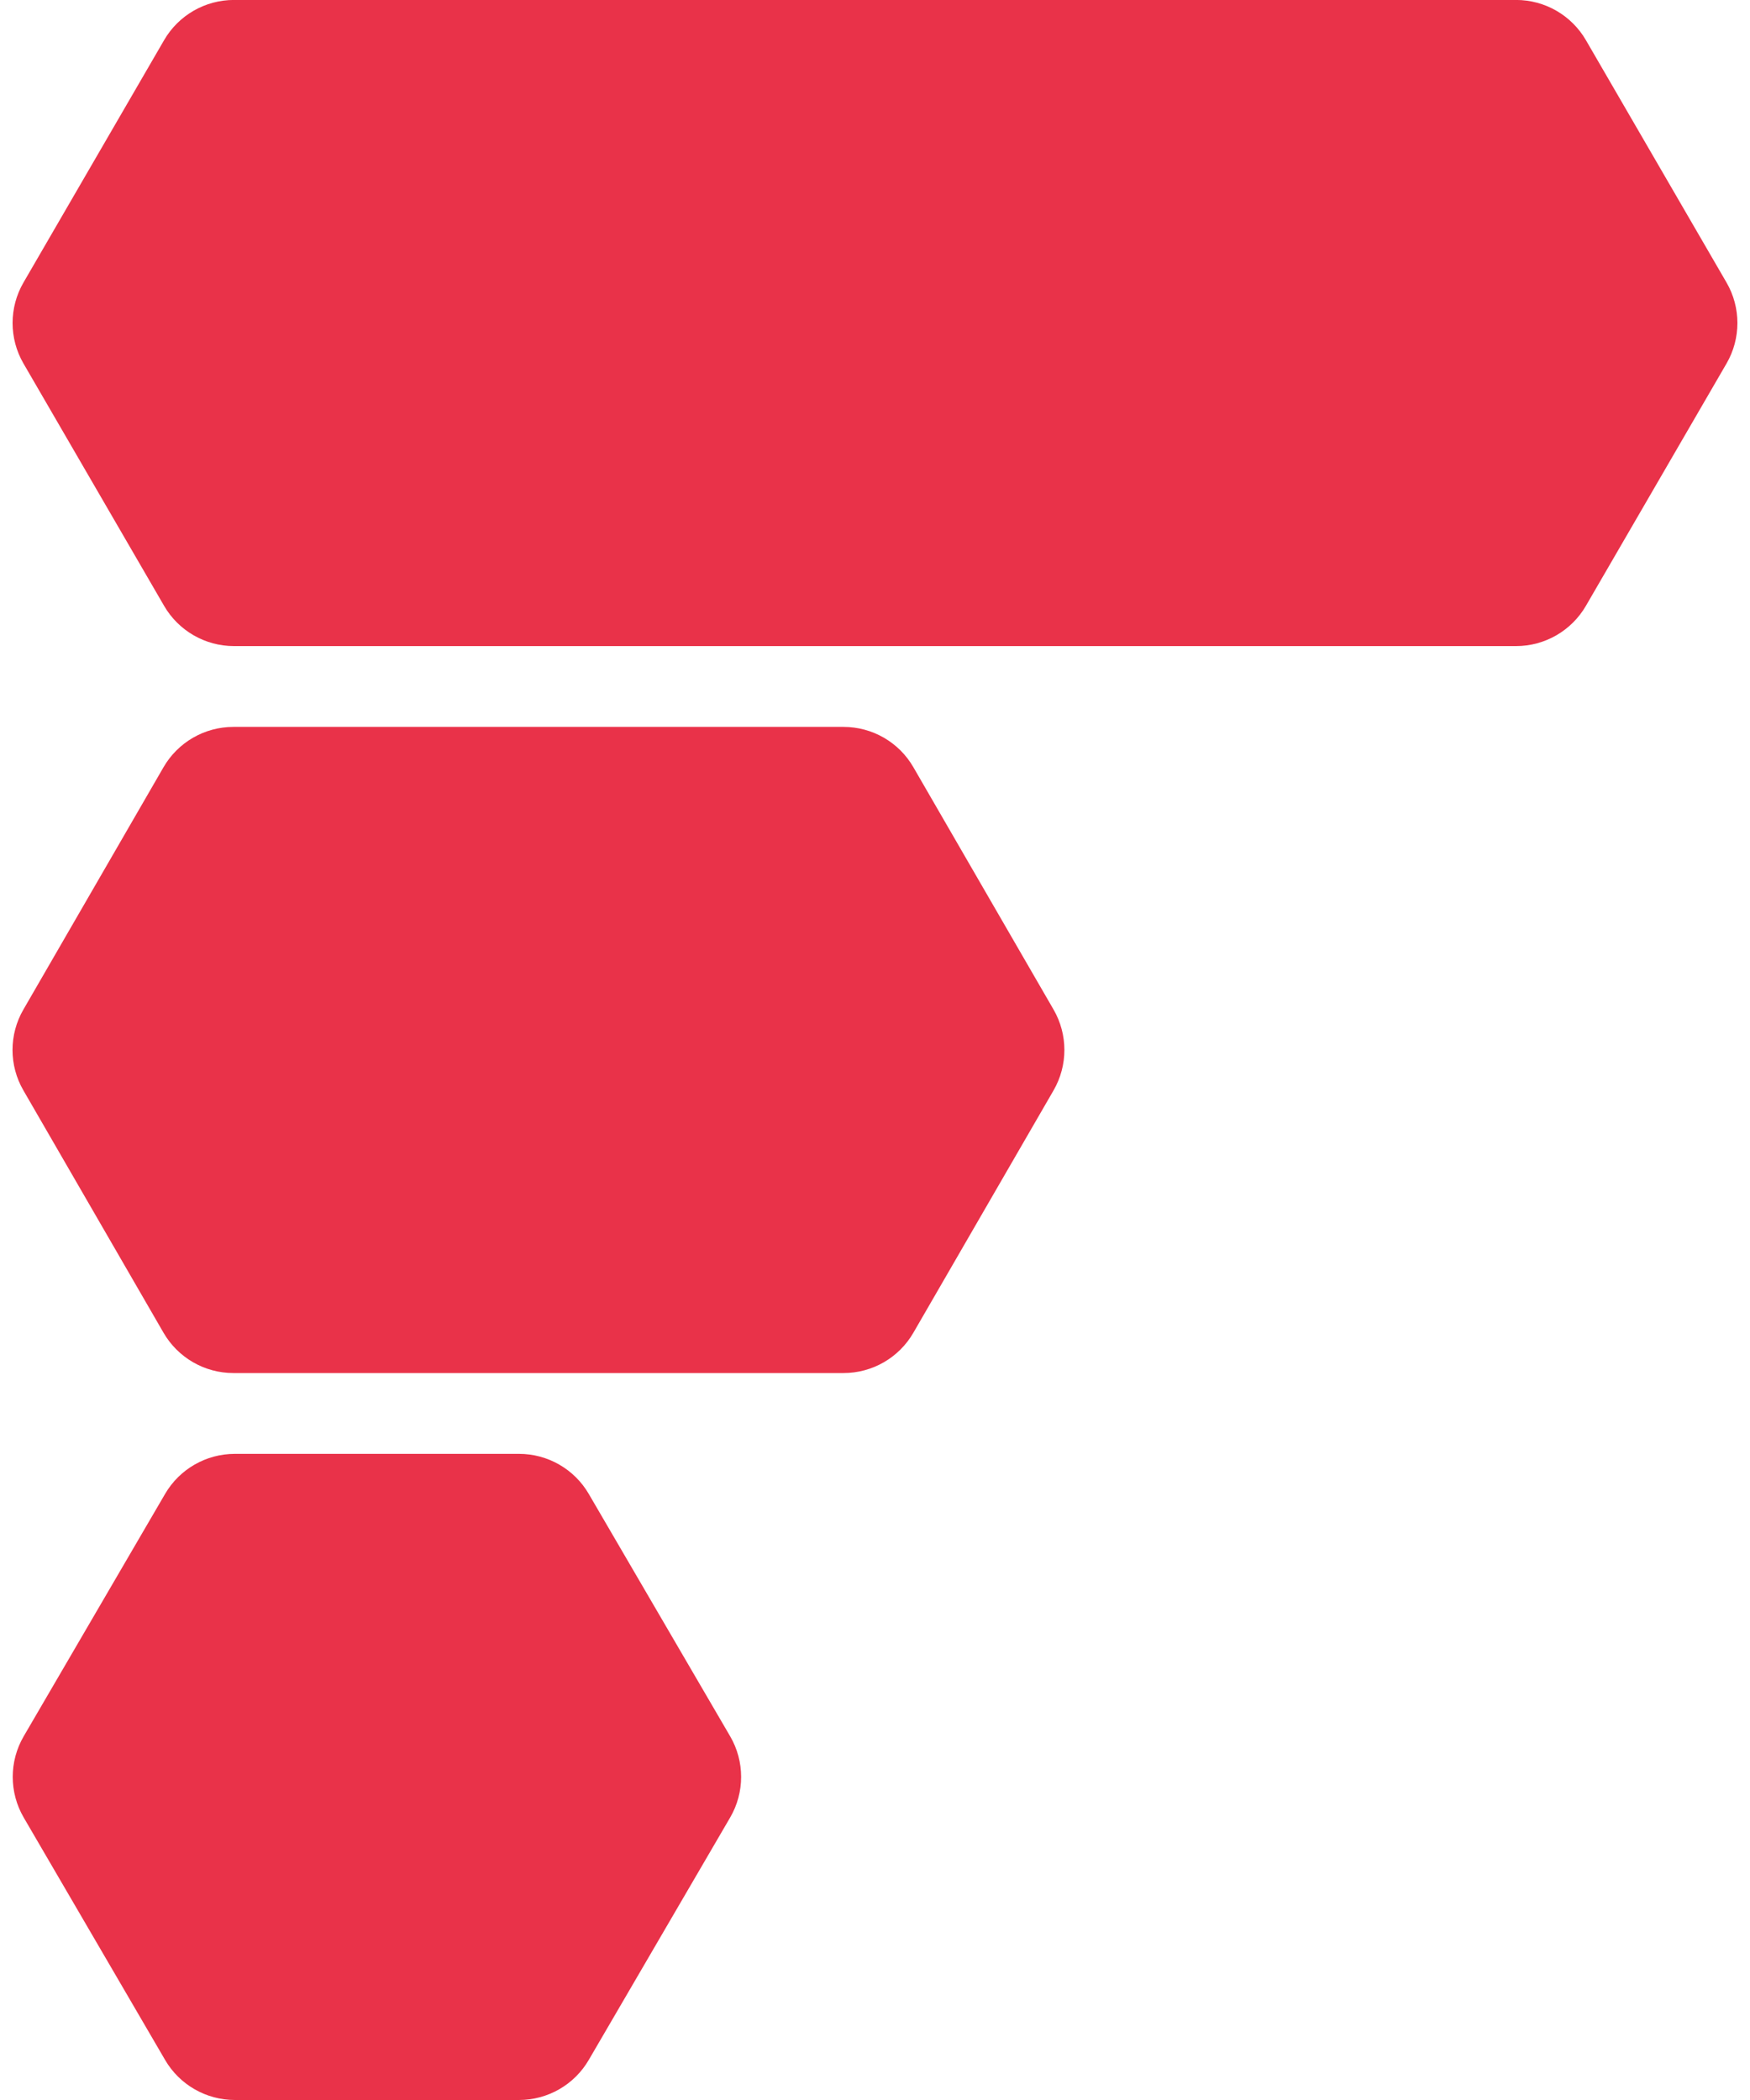 <svg xmlns="http://www.w3.org/2000/svg" width="35" height="42" viewBox="0 0 35 42" fill="none"><path d="M0.47 7.271C0.179 6.77 0.179 6.151 0.47 5.65L3.282 0.803C3.571 0.305 4.104 -0.001 4.679 -0.001L30.321 -0.001C30.896 -0.001 31.429 0.305 31.718 0.803L34.53 5.65C34.821 6.151 34.821 6.77 34.53 7.271L31.718 12.117C31.429 12.615 30.896 12.922 30.321 12.922L4.679 12.922C4.104 12.922 3.571 12.615 3.282 12.117L0.47 7.271Z" fill="#E93249"></path><path d="M0.468 21.808C0.178 21.308 0.178 20.691 0.468 20.191L3.27 15.345C3.559 14.845 4.092 14.538 4.668 14.538L16.87 14.538C17.447 14.538 17.98 14.845 18.268 15.345L21.071 20.191C21.36 20.691 21.36 21.308 21.071 21.808L18.268 26.654C17.98 27.154 17.447 27.461 16.87 27.461H4.668C4.092 27.461 3.559 27.154 3.27 26.654L0.468 21.808Z" fill="#E93249"></path><path d="M0.475 36.352C0.181 35.849 0.181 35.227 0.475 34.724L3.302 29.878C3.591 29.382 4.123 29.077 4.697 29.077H10.38C10.954 29.077 11.486 29.382 11.775 29.878L14.602 34.724C14.896 35.227 14.896 35.849 14.602 36.352L11.775 41.199C11.486 41.695 10.954 42 10.38 42H4.697C4.123 42 3.591 41.695 3.302 41.199L0.475 36.352Z" fill="#E93249"></path></svg>